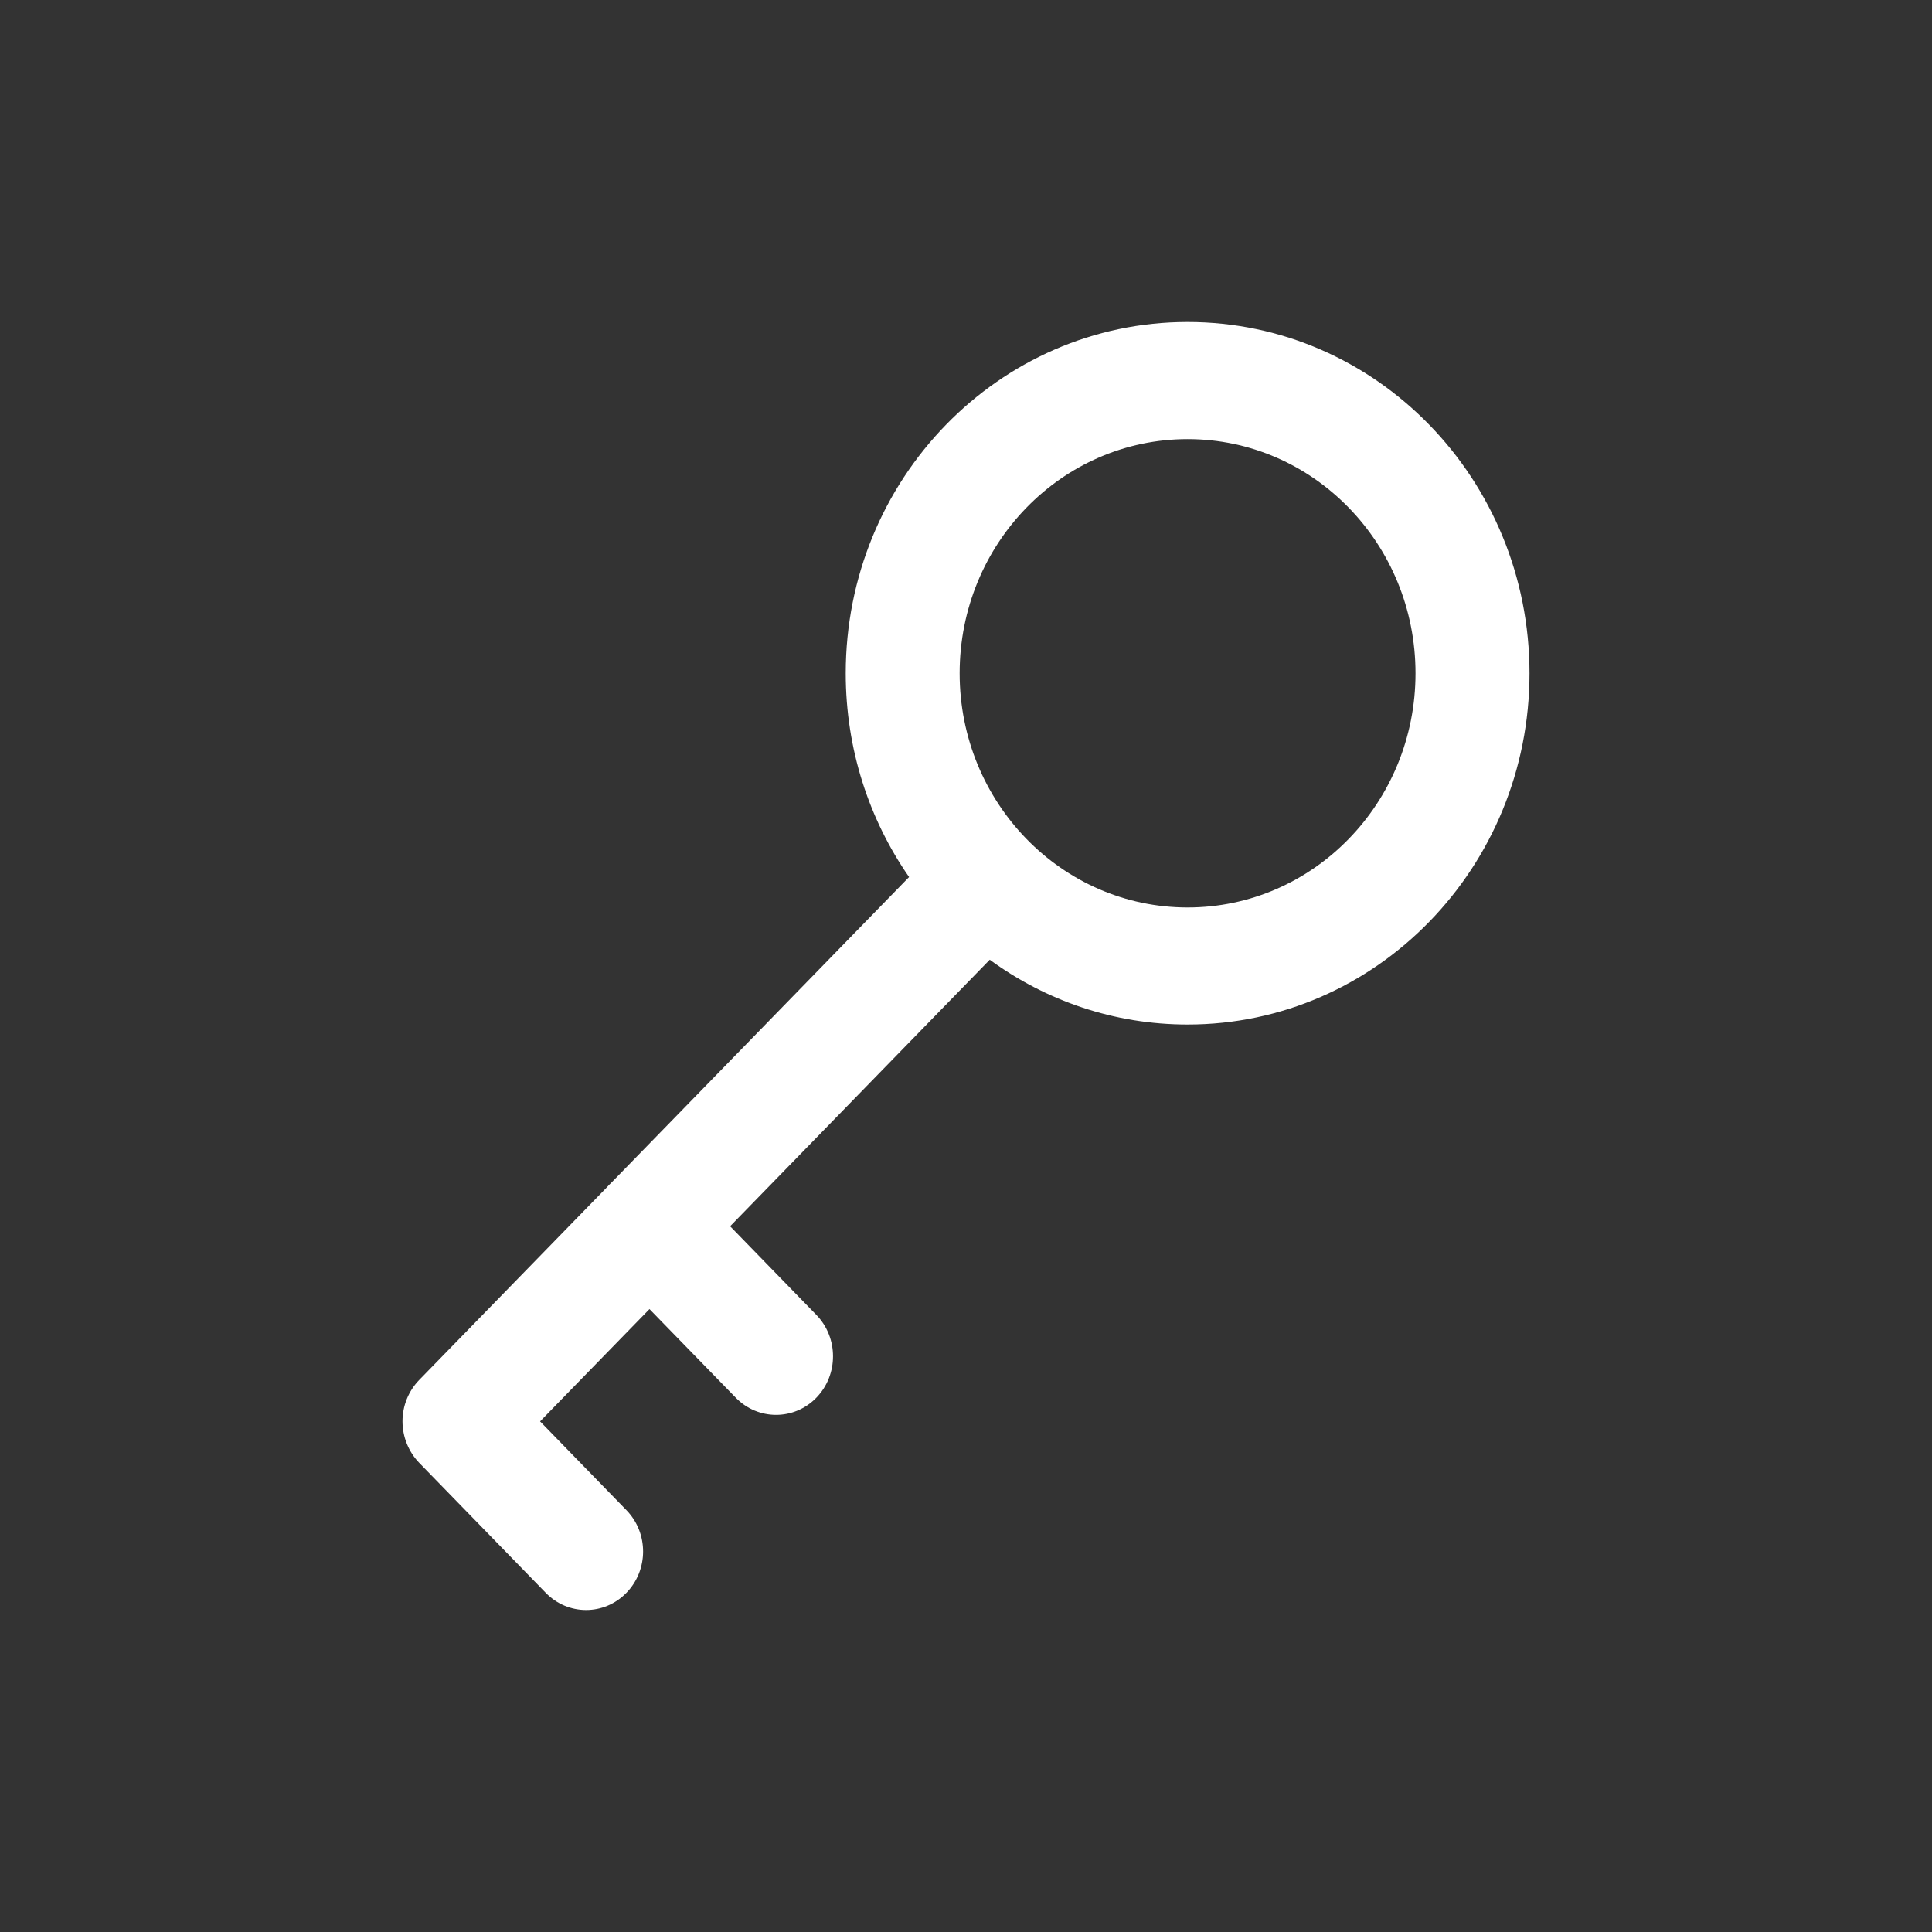 <svg width="24" height="24" viewBox="0 0 24 24" fill="none" xmlns="http://www.w3.org/2000/svg">
<rect x="0" y="0" width="24" height="24" fill="#333333" stroke="none"/>
<path fill-rule="evenodd" clip-rule="evenodd" d="M14.753 5.455C13.189 5.455 11.921 6.757 11.921 8.364C11.921 9.97 13.189 11.273 14.753 11.273C16.317 11.273 17.584 9.97 17.584 8.364C17.584 6.757 16.317 5.455 14.753 5.455ZM10.506 8.364C10.506 5.954 12.407 4 14.753 4C17.099 4 19 5.954 19 8.364C19 10.774 17.099 12.727 14.753 12.727C13.837 12.727 12.988 12.429 12.295 11.922L9.07 15.233L10.141 16.334C10.417 16.618 10.417 17.079 10.141 17.363C9.865 17.647 9.416 17.647 9.14 17.363L8.068 16.262L6.709 17.657L7.781 18.759C8.058 19.043 8.058 19.503 7.781 19.787C7.505 20.071 7.057 20.071 6.78 19.787L5.207 18.171C5.075 18.034 5 17.849 5 17.656C5 17.463 5.075 17.279 5.208 17.142L7.538 14.75C7.547 14.739 7.557 14.729 7.567 14.718C7.577 14.707 7.588 14.697 7.598 14.688L11.293 10.895C10.797 10.181 10.506 9.307 10.506 8.364Z" fill="#ffffff"/>
</svg>
